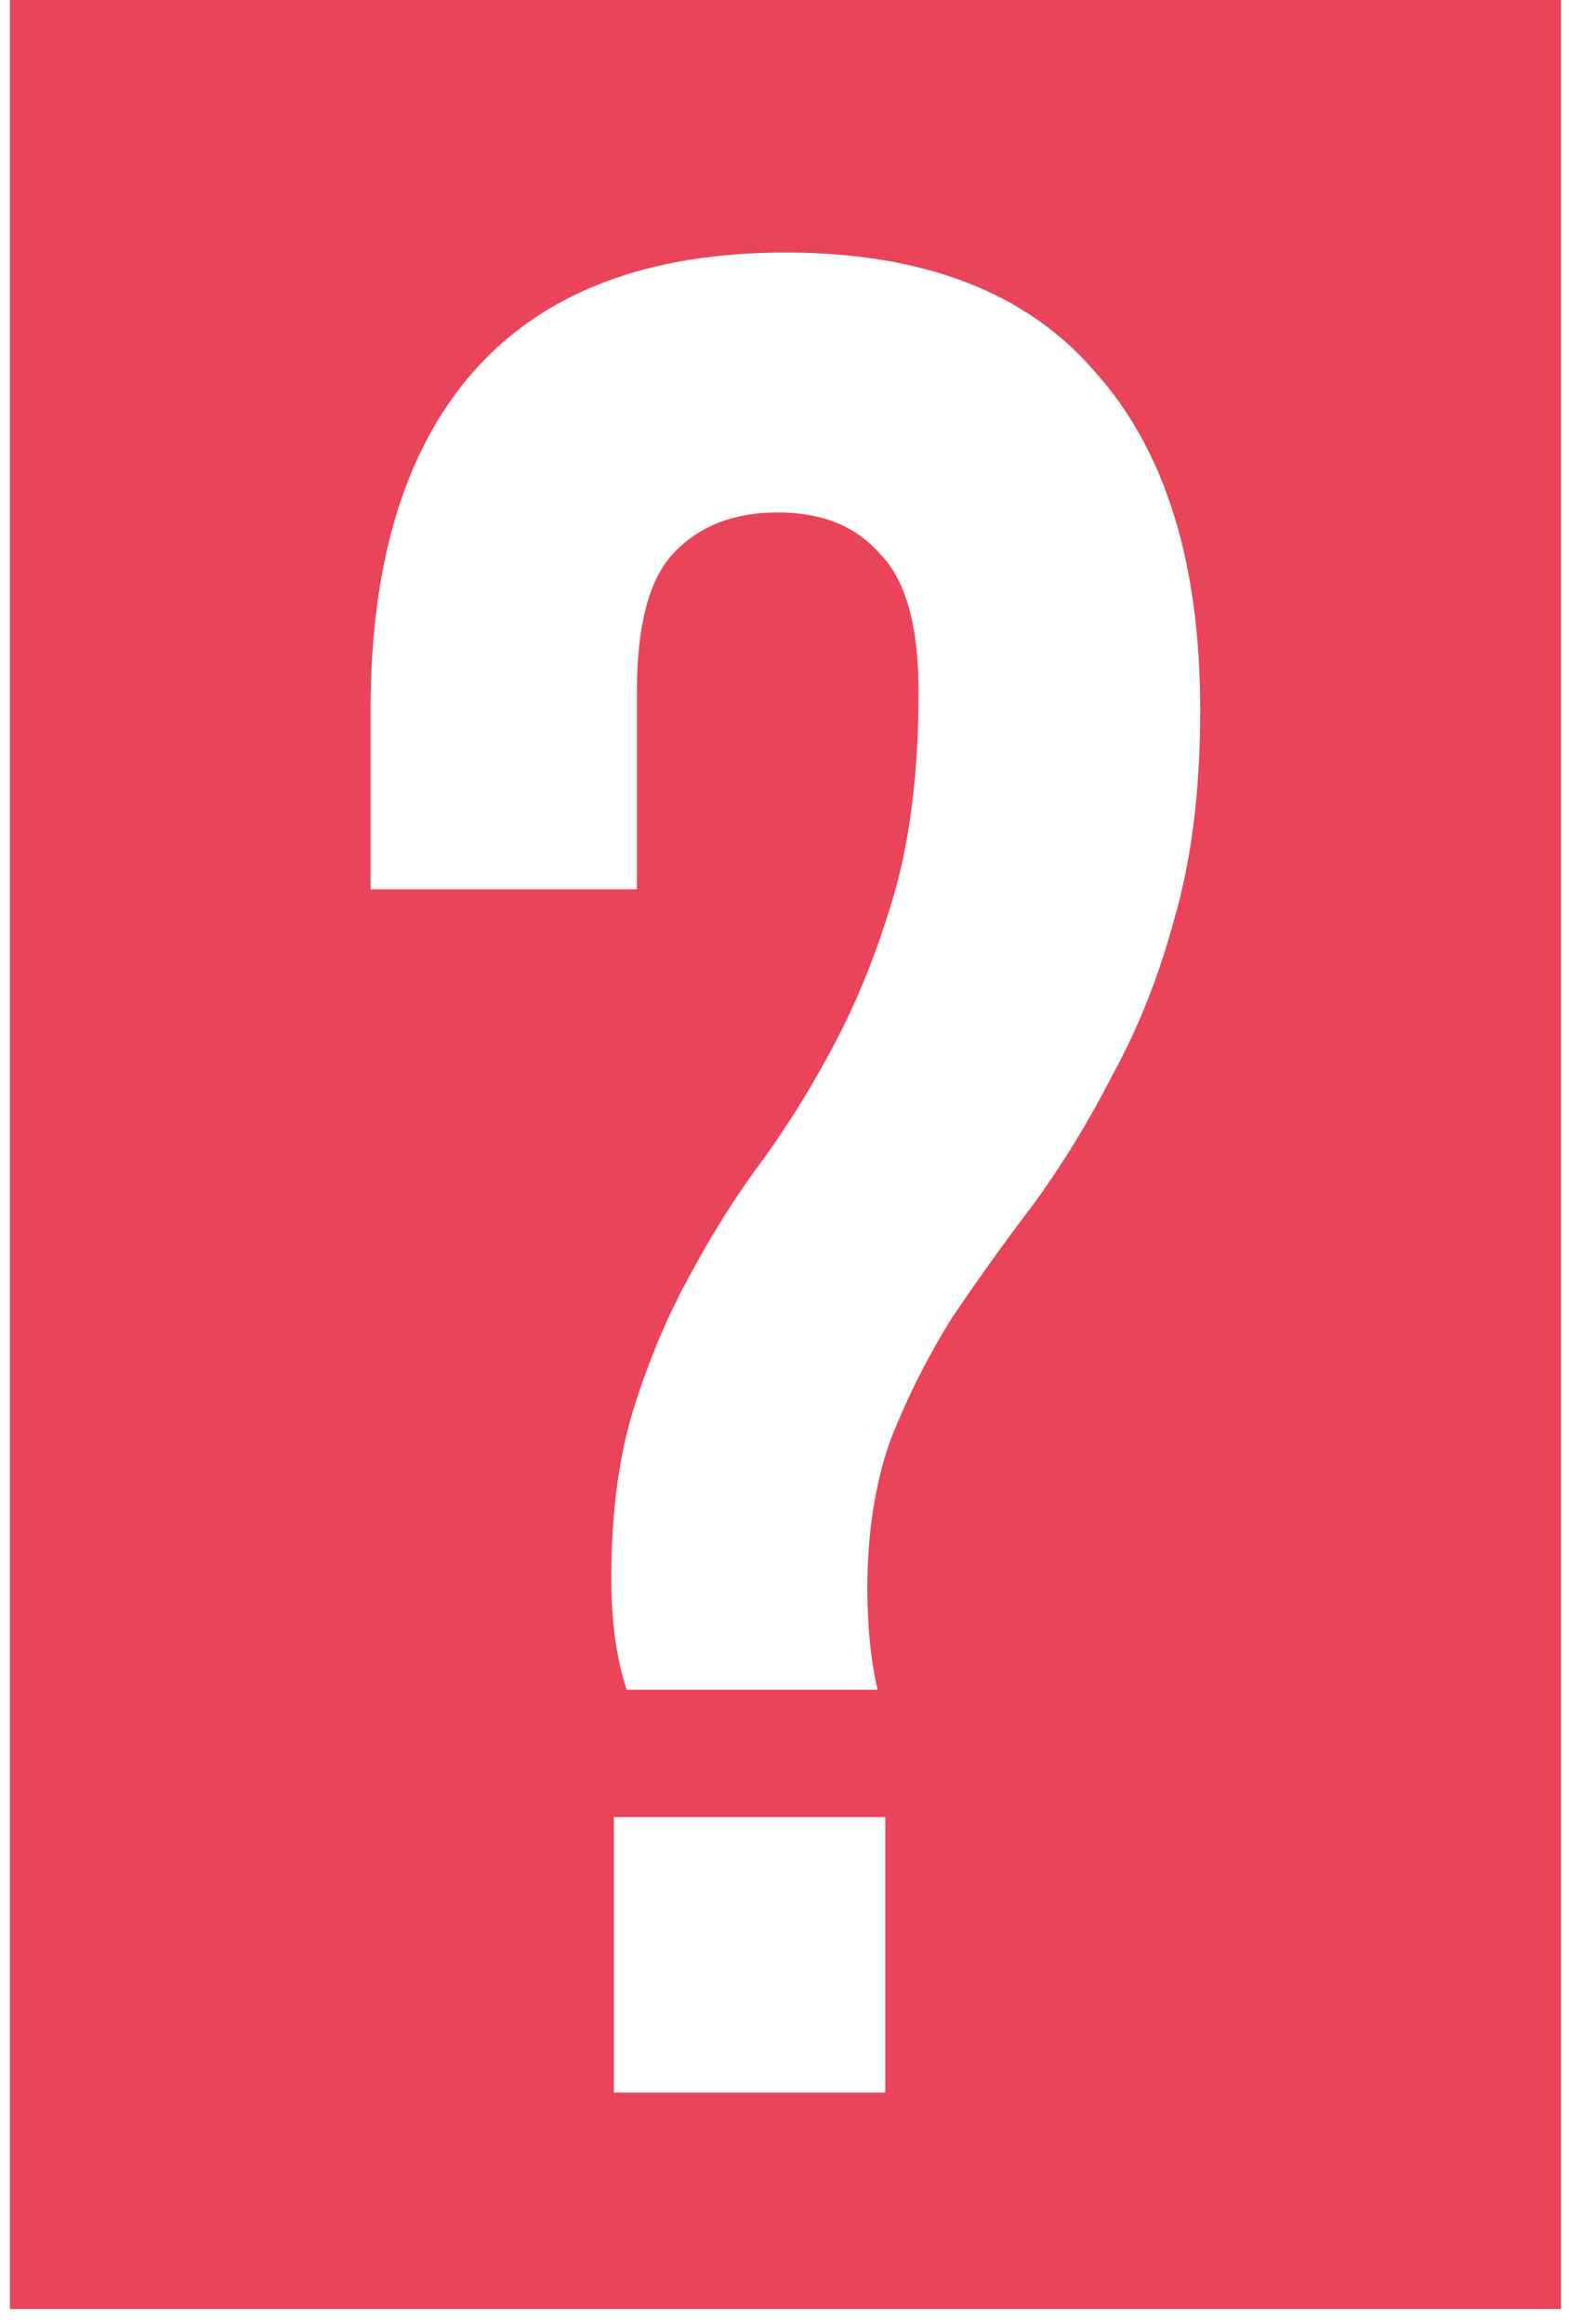 <?xml version="1.0" encoding="UTF-8"?> <svg xmlns="http://www.w3.org/2000/svg" width="52" height="77" viewBox="0 0 52 77" fill="none"> <path fill-rule="evenodd" clip-rule="evenodd" d="M51.732 -0H0.328V76.507H51.732V-0ZM20.26 52.285C20.26 53.72 20.429 54.954 20.769 55.987H29.085C28.859 55.011 28.746 53.892 28.746 52.629C28.746 50.792 29 49.156 29.509 47.721C30.075 46.285 30.754 44.936 31.546 43.673C32.395 42.41 33.3 41.147 34.262 39.885C35.223 38.564 36.1 37.129 36.892 35.579C37.741 34.029 38.42 32.307 38.929 30.412C39.495 28.46 39.778 26.164 39.778 23.523C39.778 18.644 38.618 14.912 36.298 12.329C34.035 9.688 30.613 8.368 26.03 8.368C21.448 8.368 17.997 9.688 15.677 12.329C13.414 14.912 12.283 18.644 12.283 23.523V29.465H21.108V22.921C21.108 20.739 21.504 19.218 22.296 18.357C23.145 17.438 24.305 16.979 25.776 16.979C27.247 16.979 28.378 17.438 29.17 18.357C30.019 19.218 30.443 20.739 30.443 22.921C30.443 25.446 30.188 27.628 29.679 29.465C29.17 31.245 28.548 32.852 27.812 34.287C27.077 35.722 26.256 37.072 25.351 38.334C24.446 39.54 23.626 40.832 22.89 42.209C22.155 43.53 21.532 44.994 21.023 46.601C20.514 48.209 20.26 50.103 20.26 52.285ZM29.34 69.335V60.207H20.345V69.335H29.34Z" fill="#EA445A"></path> </svg> 